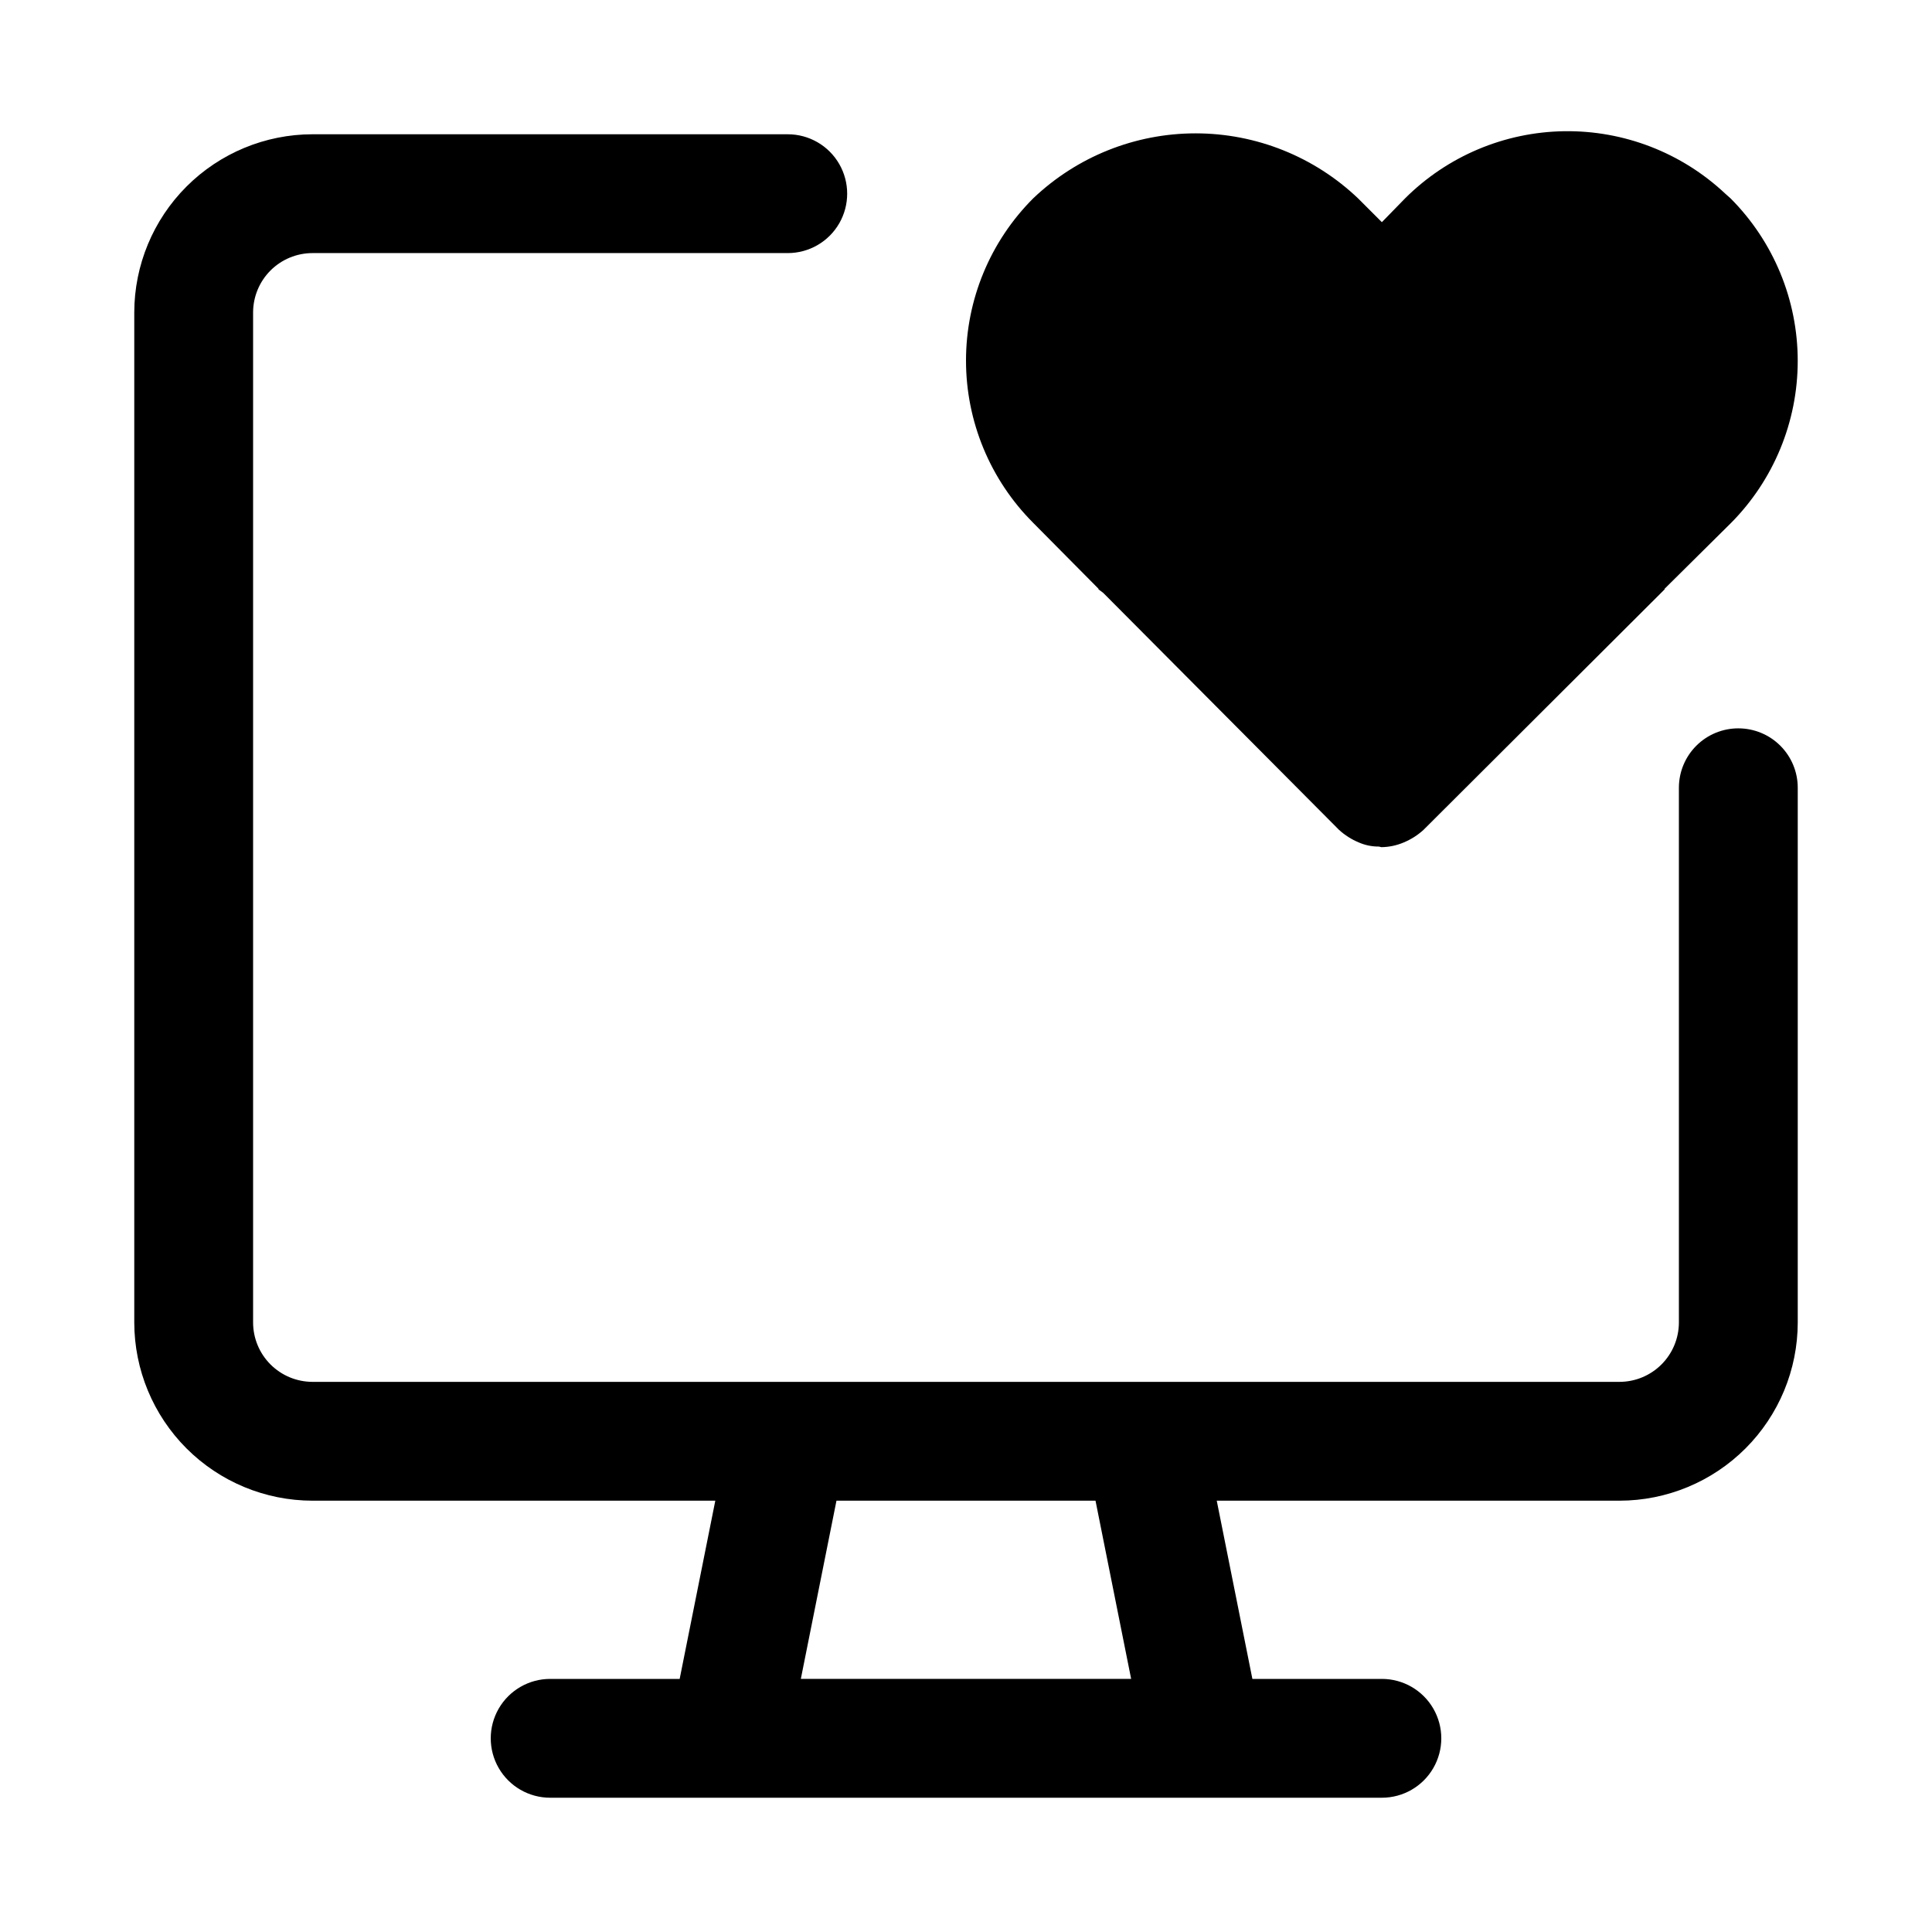 <?xml version="1.0" encoding="UTF-8"?>
<!-- Uploaded to: SVG Repo, www.svgrepo.com, Generator: SVG Repo Mixer Tools -->
<svg fill="#000000" width="800px" height="800px" version="1.1" viewBox="144 144 512 512" xmlns="http://www.w3.org/2000/svg">
 <g>
  <path d="m604.67 337.02c-4.176 0-8.18 1.656-11.133 4.609-2.953 2.953-4.613 6.957-4.613 11.133v141.7c-0.004 4.176-1.664 8.18-4.613 11.129-2.953 2.953-6.953 4.613-11.129 4.617h-346.37c-4.172-0.004-8.176-1.664-11.129-4.617-2.949-2.949-4.609-6.953-4.613-11.129v-267.65c0.004-4.172 1.664-8.176 4.613-11.129 2.953-2.949 6.957-4.609 11.129-4.613h125.95c5.625 0 10.824-3 13.637-7.871 2.812-4.871 2.812-10.875 0-15.746s-8.012-7.871-13.637-7.871h-125.95c-12.52 0.012-24.527 4.996-33.383 13.848-8.852 8.855-13.836 20.863-13.848 33.383v267.65c0.012 12.523 4.996 24.531 13.848 33.387 8.855 8.852 20.863 13.832 33.383 13.848h106.75l-9.445 47.23h-34.324c-5.625 0-10.82 3.004-13.633 7.875-2.812 4.871-2.812 10.871 0 15.742 2.812 4.871 8.008 7.871 13.633 7.871h220.42c5.625 0 10.82-3 13.633-7.871 2.812-4.871 2.812-10.871 0-15.742-2.812-4.871-8.008-7.875-13.633-7.875h-34.32l-9.445-47.23h106.74c12.523-0.016 24.527-4.996 33.383-13.848 8.855-8.855 13.836-20.863 13.848-33.387v-141.7c0-4.176-1.656-8.18-4.609-11.133-2.953-2.953-6.957-4.609-11.133-4.609zm-248.44 251.9 9.445-47.23h68.645l9.445 47.23z"/>
  <path d="m435.11 300.02v0.156c0.473 0.316 0.789 0.629 1.258 0.945l62.504 62.82c1.531 1.391 3.289 2.508 5.195 3.305 1.688 0.742 3.512 1.117 5.352 1.102 0.156 0 0.473 0.156 0.629 0.156l0.004 0.004c2.055-0.023 4.09-0.453 5.981-1.262 1.906-0.797 3.664-1.914 5.195-3.305l63.922-63.762v-0.16l17.477-17.32v0.004c11.395-11.438 17.789-26.918 17.789-43.062 0-16.141-6.394-31.625-17.789-43.059-0.473-0.473-0.945-0.789-1.418-1.258v-0.004c-11.539-10.848-26.848-16.781-42.684-16.547-15.84 0.234-30.965 6.621-42.176 17.809l-6.141 6.297-6.297-6.297c-11.605-11.066-27.027-17.242-43.062-17.242s-31.453 6.176-43.059 17.242c-11.391 11.402-17.789 26.863-17.789 42.98 0 16.117 6.398 31.578 17.789 42.98z"/>
 </g>
</svg>